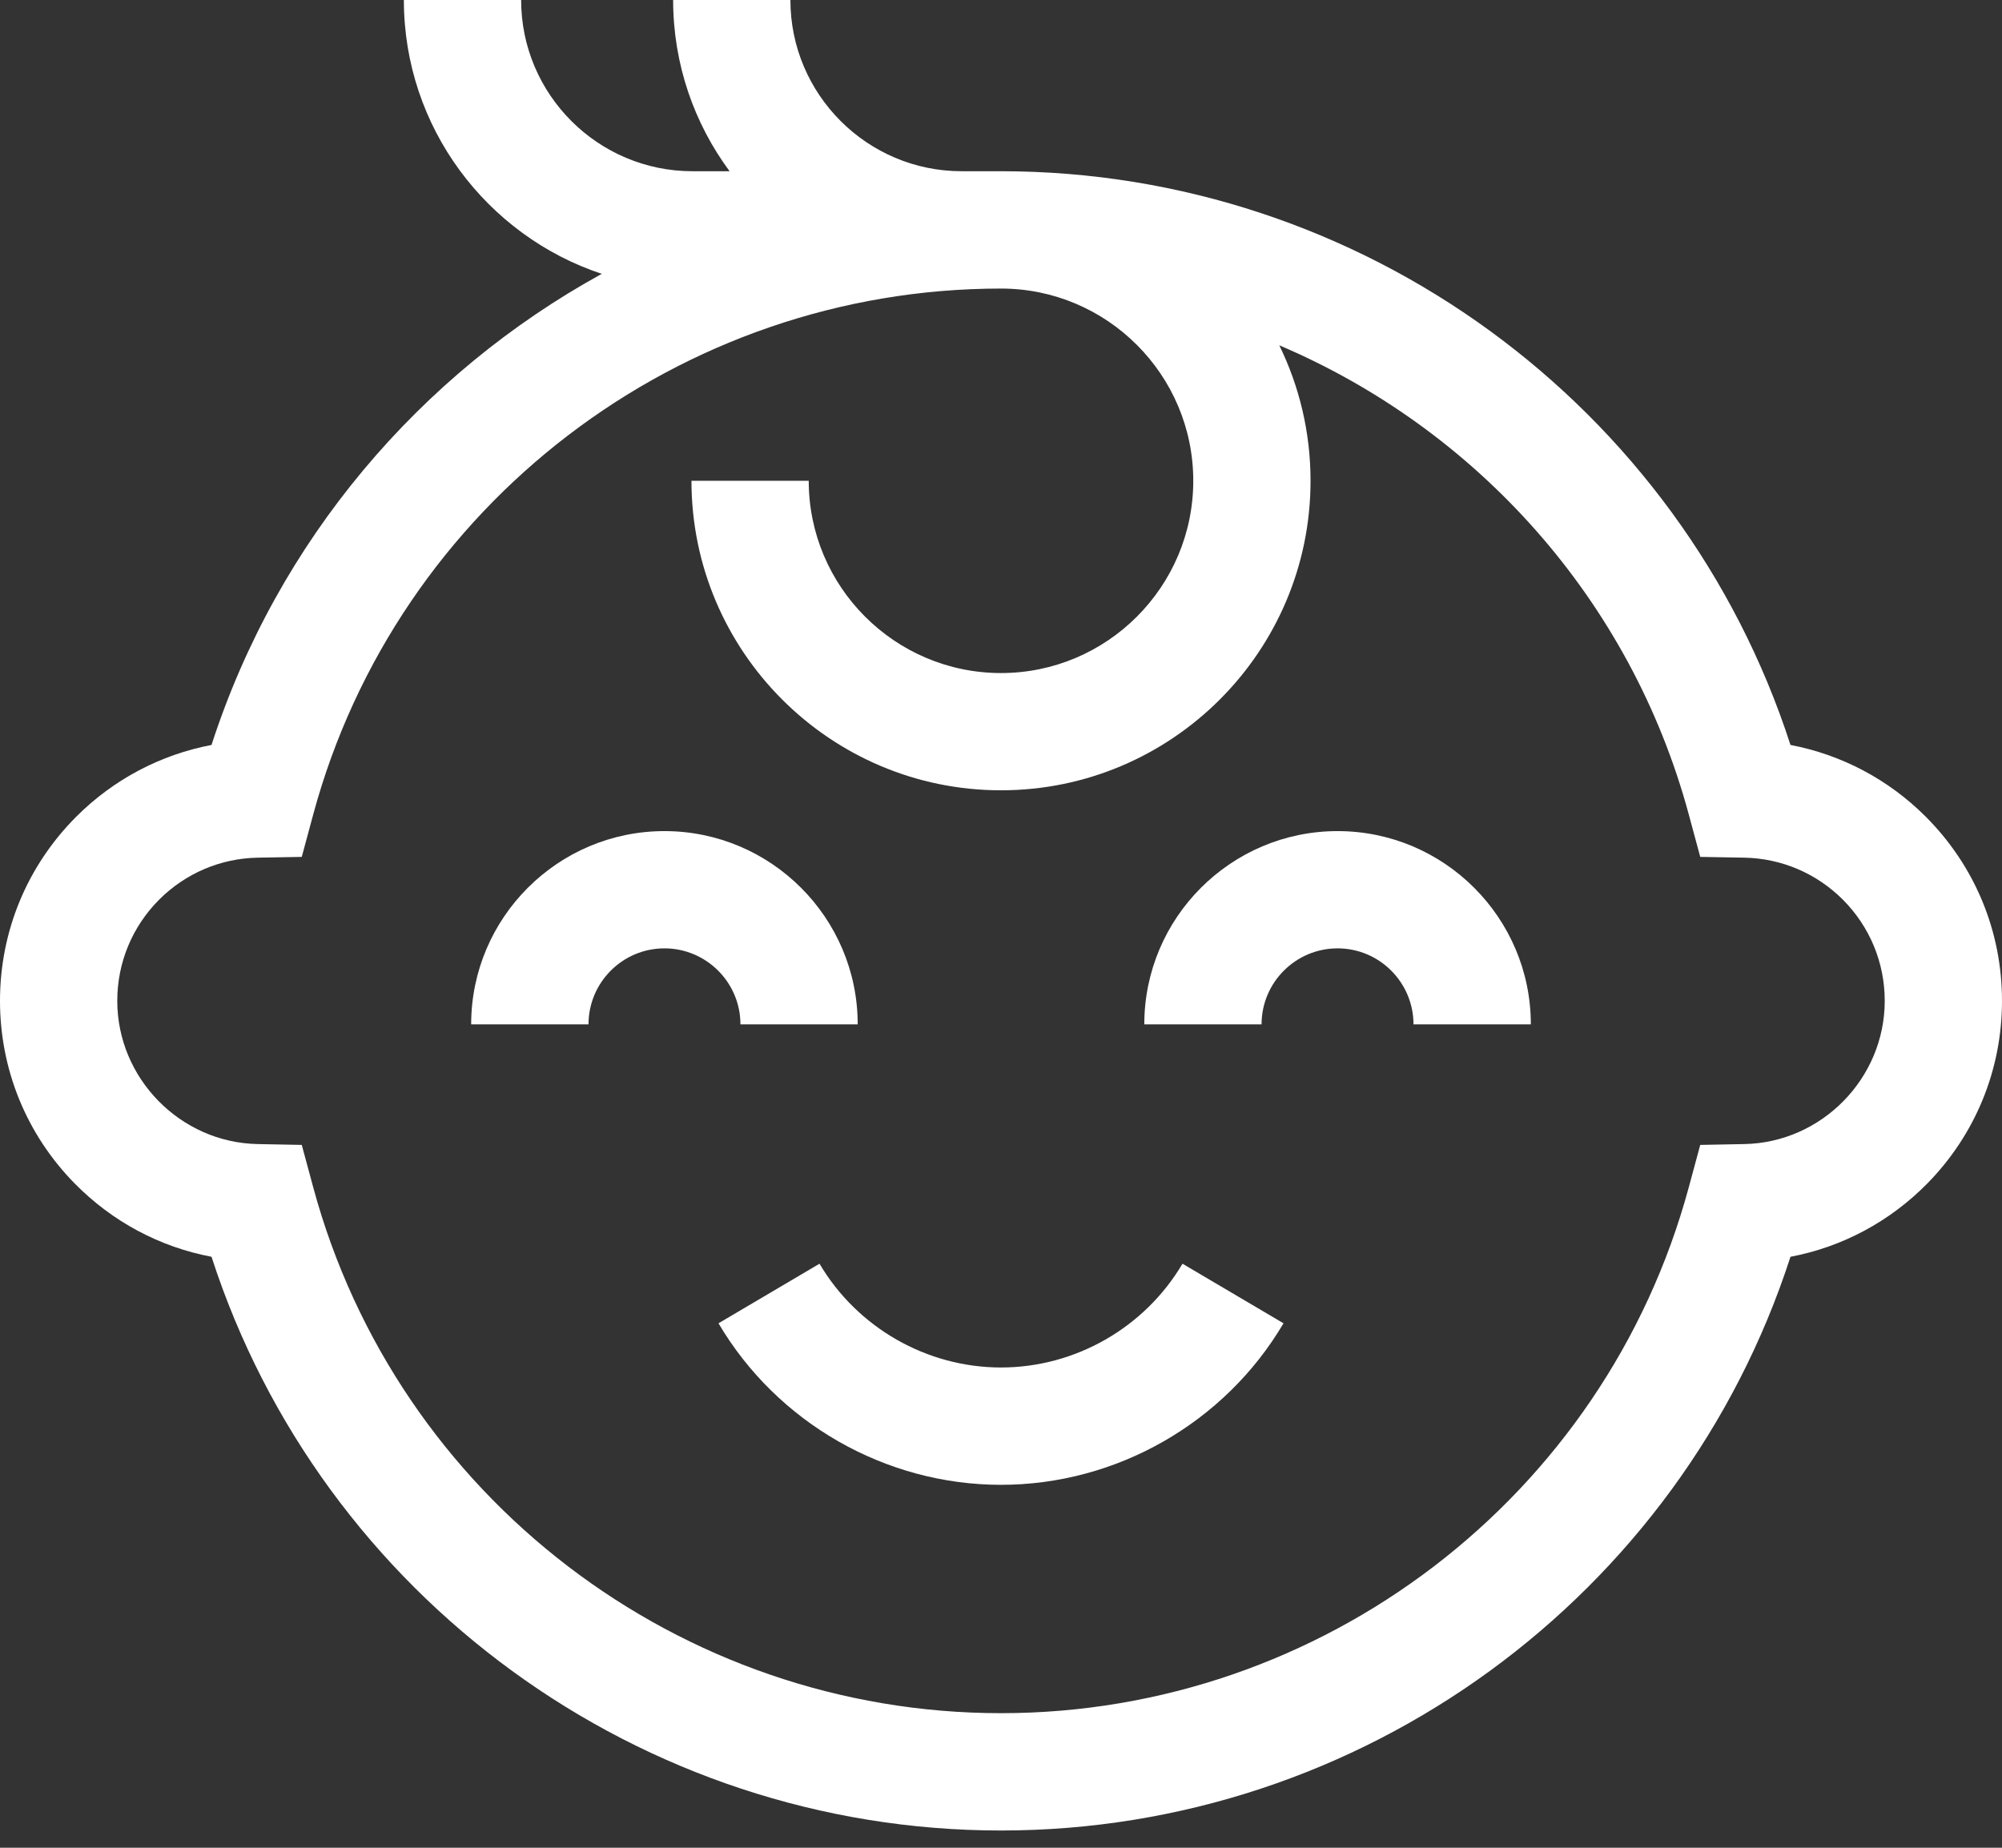 <?xml version="1.0" encoding="UTF-8"?>
<svg width="26px" height="24px" viewBox="0 0 26 24" version="1.1" xmlns="http://www.w3.org/2000/svg" xmlns:xlink="http://www.w3.org/1999/xlink">
    <rect x="0" y="0" width="26" height="24" fill="#333333" stroke="none"/>
    <title>baby-boy (1)</title>
    <g id="Desktop" stroke="none" stroke-width="1" fill="none" fill-rule="evenodd">
        <g id="New-NP-|-Sub-page-P1" transform="translate(-880, -6008)" fill="#FFFFFF" fill-rule="nonzero">
            <g id="Blue-content-section" transform="translate(-63, 5857)">
                <g id="baby-boy-(1)" transform="translate(943, 151)">
                    <path d="M11.139,13.305 C11.139,11.921 10.013,10.795 8.629,10.795 C7.245,10.795 6.119,11.921 6.119,13.305 L7.643,13.305 C7.643,12.761 8.085,12.318 8.629,12.318 C9.173,12.318 9.616,12.761 9.616,13.305 L11.139,13.305 Z" id="Path"></path>
                    <path d="M17.371,10.795 C15.987,10.795 14.861,11.921 14.861,13.305 L16.384,13.305 C16.384,12.761 16.827,12.318 17.371,12.318 C17.915,12.318 18.357,12.761 18.357,13.305 L19.881,13.305 C19.881,11.921 18.755,10.795 17.371,10.795 L17.371,10.795 Z" id="Path"></path>
                    <path d="M13,17.762 C12.037,17.762 11.134,17.246 10.643,16.414 L9.331,17.188 C10.094,18.482 11.5,19.286 13,19.286 C14.5,19.286 15.906,18.482 16.669,17.188 L15.357,16.414 C14.866,17.246 13.963,17.762 13,17.762 L13,17.762 Z" id="Path"></path>
                    <path d="M25.009,10.607 C24.524,10.122 23.914,9.802 23.253,9.676 C21.825,5.263 17.682,2.224 13,2.224 L12.489,2.224 C11.263,2.224 10.265,1.226 10.265,0 L8.742,0 C8.742,0.832 9.015,1.602 9.475,2.224 L8.993,2.224 C7.766,2.224 6.768,1.226 6.768,0 L5.245,0 C5.245,1.655 6.324,3.062 7.815,3.557 C5.457,4.854 3.608,7.015 2.747,9.676 C2.086,9.802 1.476,10.122 0.991,10.607 C0.352,11.247 0,12.096 0,13 C0,13.892 0.344,14.734 0.969,15.371 C1.458,15.868 2.075,16.197 2.747,16.324 C4.175,20.737 8.318,23.776 13,23.776 C17.682,23.776 21.825,20.737 23.253,16.324 C23.925,16.197 24.542,15.868 25.031,15.371 C25.656,14.734 26,13.892 26,13 C26,12.096 25.648,11.247 25.009,10.607 Z M22.653,14.86 L22.081,14.871 L21.932,15.422 C20.844,19.444 17.172,22.252 13,22.252 C8.828,22.252 5.156,19.444 4.068,15.422 L3.919,14.871 L3.347,14.86 C2.342,14.841 1.523,14.006 1.523,13 C1.523,12.503 1.717,12.036 2.068,11.684 C2.41,11.343 2.864,11.149 3.347,11.14 L3.919,11.13 L4.068,10.578 C5.156,6.556 8.828,3.748 13,3.748 C14.377,3.748 15.497,4.868 15.497,6.245 C15.497,7.621 14.377,8.742 13,8.742 C11.623,8.742 10.503,7.622 10.503,6.245 L8.98,6.245 C8.98,8.462 10.783,10.265 13,10.265 C15.217,10.265 17.02,8.462 17.02,6.245 C17.02,5.614 16.874,5.017 16.614,4.485 C19.169,5.572 21.176,7.781 21.932,10.578 L22.081,11.13 L22.653,11.14 C23.136,11.149 23.59,11.343 23.932,11.684 C24.283,12.036 24.477,12.503 24.477,13 C24.477,14.007 23.658,14.841 22.653,14.86 L22.653,14.86 Z" id="Shape"></path>
                </g>
            </g>
        </g>
    </g>
</svg>